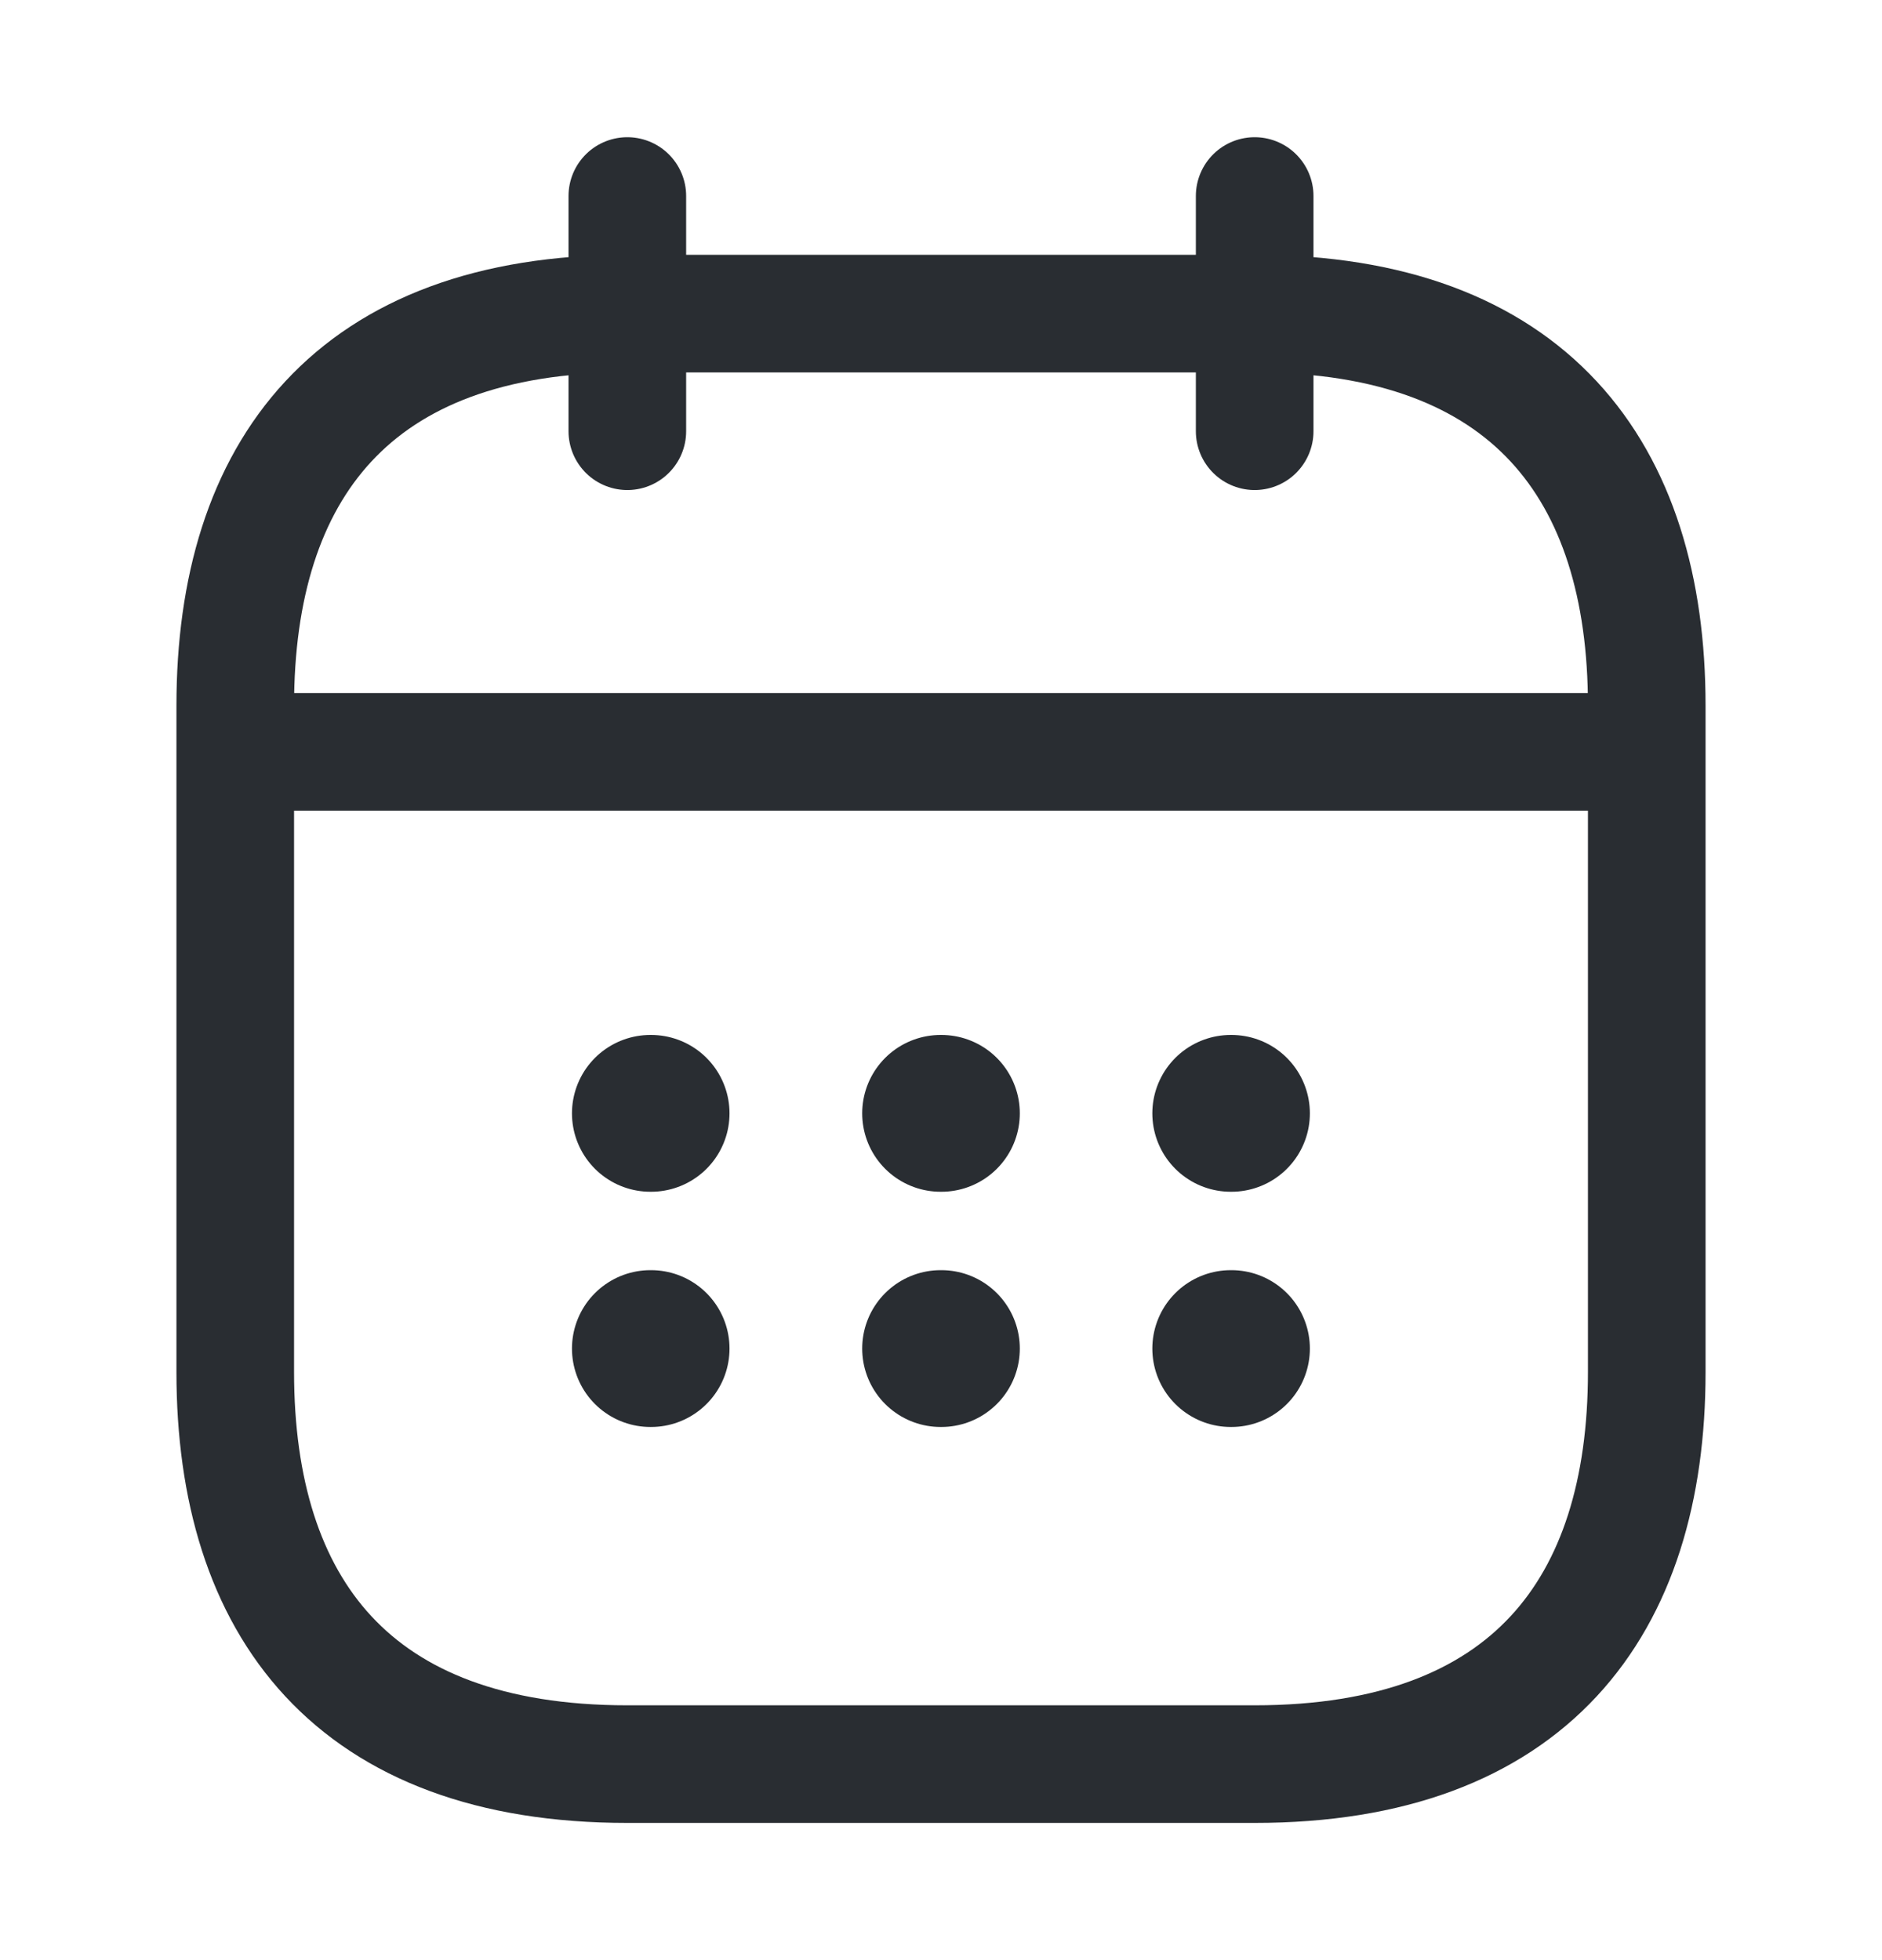 <svg width="24" height="25" viewBox="0 0 24 25" fill="none" xmlns="http://www.w3.org/2000/svg">
    <path d="M8 2.5V5.5" stroke="#292D32" stroke-width="1.5" stroke-miterlimit="10" stroke-linecap="round" stroke-linejoin="round"/>
    <path d="M16 2.5V5.5" stroke="#292D32" stroke-width="1.5" stroke-miterlimit="10" stroke-linecap="round" stroke-linejoin="round"/>
    <path d="M3.5 9.59H20.5" stroke="#292D32" stroke-width="1.5" stroke-miterlimit="10" stroke-linecap="round" stroke-linejoin="round"/>
    <path d="M21 9V17.5C21 20.5 19.5 22.5 16 22.5H8C4.5 22.5 3 20.5 3 17.5V9C3 6 4.5 4 8 4H16C19.5 4 21 6 21 9Z" stroke="#292D32" stroke-width="1.5" stroke-miterlimit="10" stroke-linecap="round" stroke-linejoin="round"/>
    <path d="M15.695 14.2H15.704" stroke="#292D32" stroke-width="2" stroke-linecap="round" stroke-linejoin="round"/>
    <path d="M15.695 17.2H15.704" stroke="#292D32" stroke-width="2" stroke-linecap="round" stroke-linejoin="round"/>
    <path d="M11.995 14.2H12.005" stroke="#292D32" stroke-width="2" stroke-linecap="round" stroke-linejoin="round"/>
    <path d="M11.995 17.2H12.005" stroke="#292D32" stroke-width="2" stroke-linecap="round" stroke-linejoin="round"/>
    <path d="M8.294 14.2H8.303" stroke="#292D32" stroke-width="2" stroke-linecap="round" stroke-linejoin="round"/>
    <path d="M8.294 17.2H8.303" stroke="#292D32" stroke-width="2" stroke-linecap="round" stroke-linejoin="round"/>
    </svg>
    